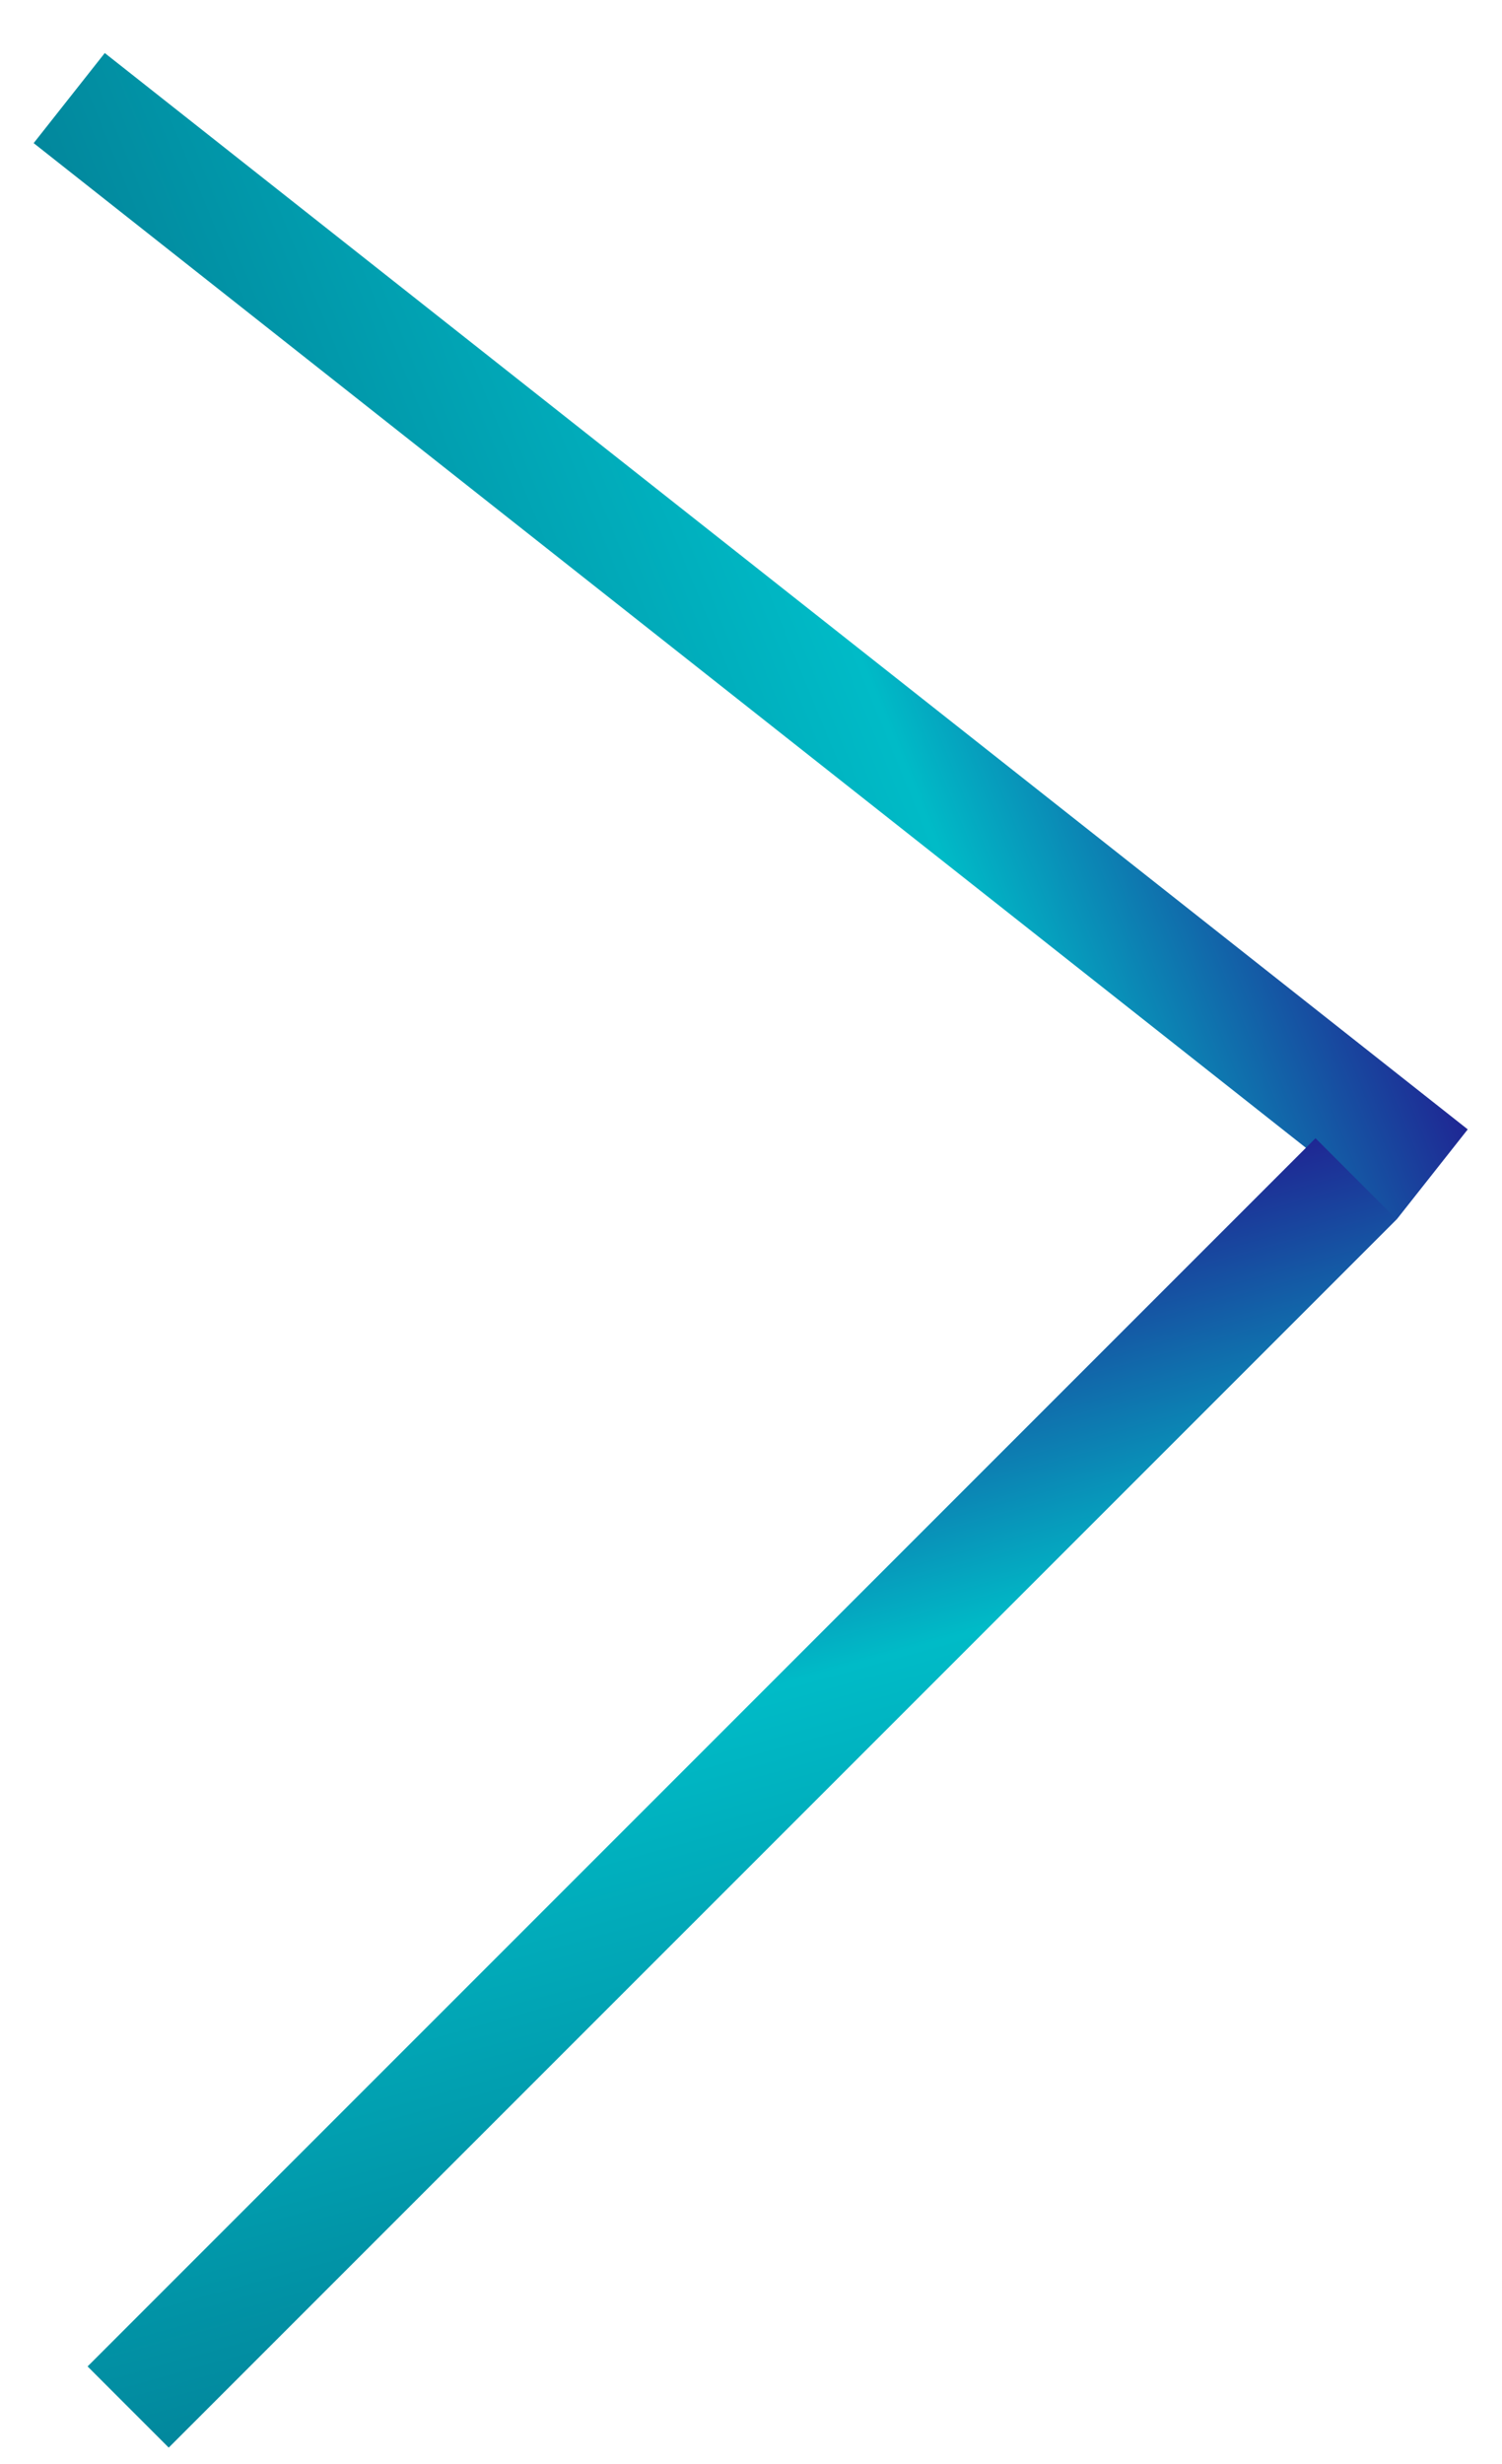<svg width="25" height="41" viewBox="0 0 25 41" fill="none" xmlns="http://www.w3.org/2000/svg">
<line x1="1.152" y1="1.632" x2="23.838" y2="19.542" stroke="url(#paint0_linear_2260_2220)" stroke-width="1.91"/>
<line x1="2.133" y1="40.052" x2="22.571" y2="19.615" stroke="url(#paint1_linear_2260_2220)" stroke-width="1.91"/>
<defs>
<linearGradient id="paint0_linear_2260_2220" x1="-22.897" y1="-11.872" x2="8.42" y2="-24.68" gradientUnits="userSpaceOnUse">
<stop stop-color="#052E53"/>
<stop offset="0.763" stop-color="#00BBC7"/>
<stop offset="1" stop-color="#270086"/>
</linearGradient>
<linearGradient id="paint1_linear_2260_2220" x1="-14.088" y1="62.359" x2="-23.15" y2="29.76" gradientUnits="userSpaceOnUse">
<stop stop-color="#052E53"/>
<stop offset="0.763" stop-color="#00BBC7"/>
<stop offset="1" stop-color="#270086"/>
</linearGradient>
</defs>
</svg>
